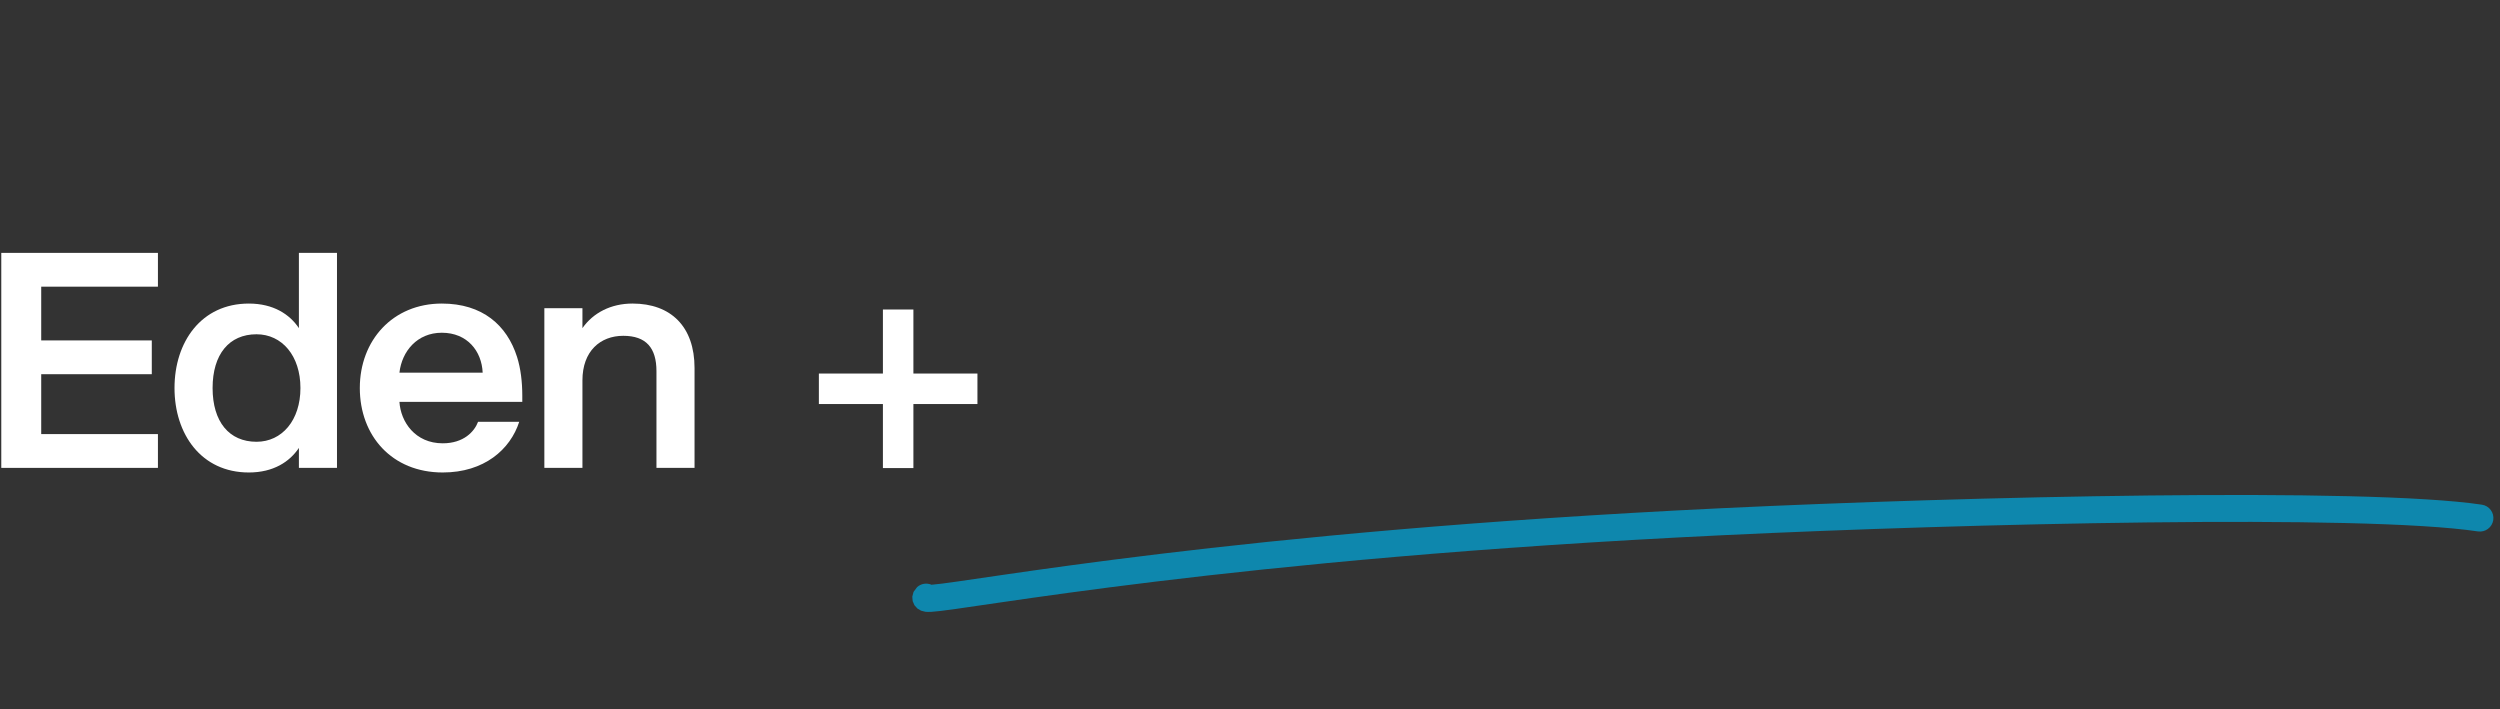<?xml version="1.0" encoding="UTF-8"?>
<svg xmlns="http://www.w3.org/2000/svg" xmlns:xlink="http://www.w3.org/1999/xlink" id="eIaDfMmWEex1" viewBox="0 0 1480 420" shape-rendering="geometricPrecision" text-rendering="geometricPrecision">
  <rect x="0" y="0" width="1480" height="420" fill="#333333" stroke="none"/>
  <style>
#eIaDfMmWEex17 {animation: eIaDfMmWEex17_c_o 17000ms linear infinite normal forwards}@keyframes eIaDfMmWEex17_c_o { 0% {opacity: 0} 70.588% {opacity: 0} 76.471% {opacity: 1} 94.118% {opacity: 1} 100% {opacity: 0}} #eIaDfMmWEex26 {animation: eIaDfMmWEex26_c_o 17000ms linear infinite normal forwards}@keyframes eIaDfMmWEex26_c_o { 0% {opacity: 0} 52.941% {opacity: 0} 58.824% {opacity: 1} 70.588% {opacity: 1} 76.471% {opacity: 0} 100% {opacity: 0}} #eIaDfMmWEex49 {animation: eIaDfMmWEex49_c_o 17000ms linear infinite normal forwards}@keyframes eIaDfMmWEex49_c_o { 0% {opacity: 0} 35.294% {opacity: 0} 41.176% {opacity: 1} 52.941% {opacity: 1} 58.824% {opacity: 0} 100% {opacity: 0}} #eIaDfMmWEex72 {animation: eIaDfMmWEex72_c_o 17000ms linear infinite normal forwards}@keyframes eIaDfMmWEex72_c_o { 0% {opacity: 0} 17.647% {opacity: 0} 23.529% {opacity: 1} 35.294% {opacity: 1} 41.176% {opacity: 0} 100% {opacity: 0}} #eIaDfMmWEex85 {animation: eIaDfMmWEex85_c_o 17000ms linear infinite normal forwards}@keyframes eIaDfMmWEex85_c_o { 0% {opacity: 0} 5.882% {opacity: 1} 17.647% {opacity: 1} 23.529% {opacity: 0} 100% {opacity: 0}}
</style>
  <g transform="translate(-61.989-45.737)">
    <g transform="matrix(15.152 0 0 15.152-23010.2-14181.5)" clip-rule="evenodd">
      <g transform="matrix(12 0 0 12 1521.77 957.248)" clip-rule="evenodd">
        <path d="M0.083,0h.51v-.11h-.38v-.195h.36v-.11h-.36v-.175h.38v-.11h-.51v.7Z" clip-rule="evenodd" fill="#fff" stroke-linejoin="round" stroke-miterlimit="2"></path>
      </g>
      <g transform="matrix(12 0 0 12 1529.09 957.248)" clip-rule="evenodd">
        <path d="M0.447,-0.26c0,.105-.06.175-.143.175-.089,0-.143-.065-.143-.175s.054-.175.143-.175c.083,0,.143.07.143.175ZM0.442,0h.124v-.7h-.124v.245c-.03-.045-.083-.08-.163-.08-.155,0-.242.125-.242.275s.087.275.242.275c.08,0,.133-.035.163-.08v.065Z" clip-rule="evenodd" fill="#fff" stroke-linejoin="round" stroke-miterlimit="2"></path>
      </g>
      <g transform="matrix(12 0 0 12 1536.33 957.248)" clip-rule="evenodd">
        <path d="M0.422,-0.15c-.012.032-.047.07-.115.07-.09,0-.137-.07-.141-.135h.4v-.02c0-.044-.005-.088-.017-.126-.033-.104-.113-.174-.245-.174-.16,0-.267.12-.267.275s.104.275.27.275c.135,0,.22-.075.249-.165h-.134Zm-.118-.29c.083,0,.13.06.133.13h-.271c.008-.07.058-.13.138-.13Z" clip-rule="evenodd" fill="#fff" stroke-linejoin="round" stroke-miterlimit="2"></path>
      </g>
      <g transform="matrix(12 0 0 12 1543.18 957.248)" clip-rule="evenodd">
        <path d="M0.191,-0.52h-.124v.52h.124v-.285c0-.095.058-.145.133-.145s.108.04.108.115v.315h.124v-.325c0-.135-.077-.21-.202-.21-.07,0-.128.03-.163.08v-.065Z" clip-rule="evenodd" fill="#fff" stroke-linejoin="round" stroke-miterlimit="2"></path>
      </g>
    </g>
    <g transform="matrix(15.043 0 0 15.043-22351-14060.8)" clip-rule="evenodd">
      <g transform="matrix(12 0 0 12 1521.77 957.248)" clip-rule="evenodd">
        <path d="M0.032,-0.3h.21v.21h.1v-.21h.21v-.1h-.21v-.21h-.1v.21h-.21v.1Z" clip-rule="evenodd" fill="#fff" stroke-linejoin="round" stroke-miterlimit="2"></path>
      </g>
    </g>
    <g transform="matrix(1.254 0 0 1-202.993 21.009)" clip-rule="evenodd">
      <path d="M651.079,370.899c20.358-1.977,141.863-31.449,373.221-45.328c114.96-6.897,303.33-12.454,358.68-2.076c3.49.652,5.89,4.728,5.37,9.094-.52,4.367-3.77,7.382-7.25,6.73-54.97-10.305-242.03-4.615-356.19,2.234-234.393,14.061-356.001,44.136-373.885,45.386-1.279.089-2.235.046-2.869-.051l-1.989-.621-1.739-1.268-1.414-1.964-.843-2.428-.18-2.64.587-2.823l1.69-2.85c1.914-2.162,4.59-2.601,6.811-1.395Zm2.437,12.344c-.212.331-.448.646-.708.939.274-.31.508-.624.708-.939Z" clip-rule="evenodd" fill="#0e87ad" fill-rule="evenodd" stroke-linejoin="round" stroke-miterlimit="2"></path>
    </g>
  </g>
  <g id="eIaDfMmWEex17" transform="matrix(40.821 0 0 40.821-61419.589-38736.937)" opacity="0" clip-rule="evenodd">
    <g transform="matrix(12 0 0 12 1521.77 957.248)" clip-rule="evenodd">
      <path d="M0.317,-0.335c0,.009-.002.016-.006.02-.005.004-.01.006-.015.006-.006,0-.012-.001-.017-.003-.006-.002-.013-.005-.022-.008l-.015-.006c-.001.003-.002.007-.002.012-.001.005-.001.01-.001.013c0,.023.001.049.003.076s.004.055.007.082.006.054.01.08c.003.026.006.049.009.071.003.02.005.038.007.053.002.014.003.023.003.027v.025c0,.007-.001.014-.002.02-.002.006-.006.009-.011.009-.01,0-.018-.008-.025-.024-.007-.017-.013-.035-.017-.056-.005-.021-.008-.042-.01-.061-.002-.02-.003-.033-.003-.04c0-.005-.001-.016-.002-.034-.002-.018-.004-.038-.006-.061-.002-.022-.004-.045-.005-.068-.002-.023-.003-.042-.003-.058c0-.007-.001-.039-.001-.046v-.031c0-.011-.007-.022-.022-.033s-.034-.024-.055-.038c-.021-.013-.043-.029-.066-.047-.023-.017-.041-.038-.056-.063-.002-.001-.003-.004-.003-.009c0-.009.002-.018.006-.025s.009-.011.016-.011c.002,0,.005.002.009.007s.009.012.015.019.013.015.021.024c.008.01.017.018.027.026.007.006.016.013.028.022s.024.018.036.027c.011.009.021.016.03.022.009.007.013.01.014.01.003,0,.004-.003.005-.008s.001-.009.001-.01l.005-.06c.003-.034.008-.065.013-.093.005-.027.007-.051.007-.072c0-.002-.001-.006-.002-.012s-.002-.01-.002-.012c0-.004.001-.007.004-.01.003-.002.006-.004.009-.005.004-.002.009-.003.014-.004.009,0,.016.003.02.01s.006.014.006.02c0,.024-.001.047-.004.07s-.007.045-.01.068c-.004.023-.007.046-.01.069-.004.024-.005.049-.005.075c0,.004.002.008.007.012.005.005.011.009.018.012.007.004.014.008.023.011.009.004.017.007.025.01Z" clip-rule="evenodd" fill="#fff" stroke-linejoin="round" stroke-miterlimit="2"></path>
    </g>
    <g transform="matrix(12 0 0 12 1525.18 957.248)" clip-rule="evenodd">
      <path d="M0.219,-0.216c0,.015-.002.029-.006.042s-.009.025-.016.035-.014.018-.023.023c-.009.006-.019.009-.03.009-.019,0-.033-.005-.044-.016s-.019-.023-.024-.037c-.006-.014-.01-.028-.011-.043-.002-.014-.003-.025-.003-.032c0-.012.002-.026.006-.041.003-.015.008-.028.015-.041.006-.013.013-.023.021-.032s.016-.013.025-.013c.002,0,.005.001.01.002.004.001.008.003.013.006s.009.006.013.01c.003.004.006.009.007.014.007.001.015.003.022.008s.011.008.012.011c.005.017.009.035.011.052.001.017.002.032.002.043Zm-.045-.018c0-.01-.001-.021-.003-.032s-.006-.022-.012-.033c-.001.001-.003.001-.005.001-.003,0-.005,0-.006-.001-.002-.001-.004-.001-.005-.001-.008,0-.014.002-.019.006-.005.005-.008.01-.01.017-.003.007-.004.015-.005.023s-.001.016-.001.023s0,.015.001.024.002.018.005.026c.002.008.005.015.009.02.004.006.009.009.016.009s.012-.004.017-.011.008-.015.011-.024.005-.019.006-.028.001-.015.001-.019Z" clip-rule="evenodd" fill="#fff" stroke-linejoin="round" stroke-miterlimit="2"></path>
    </g>
    <g transform="matrix(12 0 0 12 1528.18 957.248)" clip-rule="evenodd">
      <path d="M0.369,-0.166c0,.006-.004.012-.012.019s-.017.013-.028.018c-.011.006-.021.011-.032.015s-.02.006-.025.006c-.006,0-.012-.002-.019-.005-.008-.003-.014-.007-.02-.012-.007-.005-.012-.009-.017-.013s-.008-.007-.009-.008c-.002.002-.005.006-.009.012s-.009.012-.014.019c-.006.007-.012.014-.018.019-.007.005-.013.008-.02.008-.017,0-.032-.009-.045-.028s-.023-.04-.031-.064c-.009-.024-.015-.047-.019-.07-.005-.022-.007-.037-.007-.045c0-.005.003-.009.008-.012s.008-.004.011-.004c.009,0,.016.003.019.009.003.007.005.014.005.021c0,.006.002.017.006.032.003.015.008.031.013.047s.011.03.017.042c.006.013.011.019.016.019.009,0,.016-.006.023-.017.006-.011.011-.023.015-.038.004-.014.007-.028.009-.041s.003-.021.003-.025c0-.001,0-.003.001-.007c0-.003.002-.019.003-.022c0-.003,0-.006,0-.007c0-.005-.001-.008-.003-.01-.002-.001-.003-.005-.003-.01c0-.004.002-.008.006-.012.004-.003.013-.005.026-.005.005,0,.01.001.013.004s.005.007.006.011.002.008.003.011c0,.004,0,.007,0,.008s0,.005-.001.014-.001.018-.001.028c-.001.011-.001.021-.002.03s-.001.015-.001.017.001.006.003.012.004.012.008.018c.002.007.006.012.01.017s.008.008.013.008c.008,0,.016-.001.023-.004.007-.002.013-.005.02-.008.006-.003.012-.005.017-.008.005-.002.01-.003.015-.003.006,0,.012.001.017.004s.007.006.007.01Z" clip-rule="evenodd" fill="#fff" stroke-linejoin="round" stroke-miterlimit="2"></path>
    </g>
    <g transform="matrix(12 0 0 12 1532.25 957.248)" clip-rule="evenodd">
      <path d="M0.15,-0.483c0,.006-.003.019-.009.039s-.012.042-.019.066c-.007.025-.014.049-.019.072-.006.023-.009.042-.009.055c0,.014.001.025.002.034s.003.017.005.023c.001.006.003.011.004.015.001.005.002.01.002.016c0,.013-.006.02-.018.02-.002,0-.004-.001-.006-.004-.015-.021-.024-.042-.026-.063-.003-.021-.005-.037-.005-.048c0-.014.002-.032.006-.055.004-.022.009-.046.015-.071s.013-.05.021-.075c.007-.025.015-.046.022-.065.001-.001.003-.003.005-.004s.005-.002.008-.002c.005,0,.008.002.011.005.003.004.005.008.006.013s.002.011.003.016.001.01.001.013Zm.033.449c0,.007-.002.015-.006.022-.005.008-.01.012-.017.012-.009,0-.017-.004-.024-.013-.008-.009-.012-.019-.012-.03c0-.004.001-.009.003-.016.001-.006.005-.009.012-.009.003,0,.006,0,.011.001s.01.002.015.004c.005.003.009.006.013.011.003.005.005.011.005.018Z" clip-rule="evenodd" fill="#fff" stroke-linejoin="round" stroke-miterlimit="2"></path>
    </g>
  </g>
  <g id="eIaDfMmWEex26" transform="matrix(18.301 0 0 18.301-27187.427-17226.568)" opacity="0" clip-rule="evenodd">
    <g transform="matrix(12 0 0 12 1521.77 957.248)" clip-rule="evenodd">
      <path d="M0.367,-0.717c.001.001.001.004.001.007v.011c0,.005-.002.007-.005.007-.001,0-.003,0-.005-.001s-.004-.001-.005-.002c-.012-.005-.026-.012-.043-.021-.017-.008-.037-.012-.058-.012-.024,0-.043.009-.058.027s-.026.039-.033.062c-.008.024-.013.047-.015.07-.003.023-.004.039-.004.049c0,.007.001.019.004.034.002.016.005.032.009.049s.009.032.014.045c.005.014.011.023.016.026.004,0,.011,0,.022-.001.01-.001.018-.001.025-.001.011,0,.022.001.032.003s.02.003.031.003h.012c.005,0,.011,0,.017.001.005.001.01.002.014.003.004.002.006.004.006.007s-.002.006-.007.009-.01.005-.016.006c-.006.002-.012.003-.018.004s-.011.001-.014.001-.008,0-.013-.001c-.005,0-.03-.002-.035-.003-.006,0-.011,0-.015,0-.011,0-.017.001-.019.003-.003.003-.004.007-.004.014c0,.01.005.023.014.04s.018.036.029.055.021.039.03.06c.008.021.013.04.013.057c0,.003-.001.009-.002.018-.002.009-.004.019-.007.028s-.008.018-.013.025-.011.011-.018.011c-.005,0-.01-.001-.014-.005-.005-.003-.007-.008-.007-.015c0-.011.003-.021.009-.03.005-.009.008-.019.008-.03c0-.005-.002-.014-.007-.027s-.012-.027-.019-.043c-.007-.015-.015-.032-.024-.049s-.017-.033-.024-.048c-.008-.014-.015-.026-.02-.035s-.008-.014-.009-.015c-.013.005-.027.009-.041.014s-.027.012-.038.021c-.005.005-.009.007-.013.007-.007,0-.013-.003-.018-.008-.006-.005-.009-.011-.009-.018s.002-.013.007-.018c.004-.004.008-.007.012-.009.006-.003.015-.007.028-.011s.025-.007.038-.01c.005-.001.009-.003.013-.004s.006-.003.006-.006c-.002-.007-.005-.016-.008-.027-.004-.011-.008-.024-.011-.039-.004-.015-.007-.033-.01-.052s-.004-.039-.004-.061c0-.024.003-.049.009-.076.005-.027.014-.051.027-.074.012-.022.027-.04.046-.055.019-.014.041-.021.067-.021.012,0,.025.001.04.003.015.003.028.006.041.01.012.005.022.01.031.016.008.007.012.014.012.022Z" clip-rule="evenodd" fill="#fff" stroke-linejoin="round" stroke-miterlimit="2"></path>
    </g>
    <g transform="matrix(12 0 0 12 1526.1 957.248)" clip-rule="evenodd">
      <path d="M0.219,-0.216c0,.015-.002.029-.006.042s-.009.025-.016.035-.014.018-.023.023c-.009.006-.019.009-.03.009-.019,0-.033-.005-.044-.016s-.019-.023-.024-.037c-.006-.014-.01-.028-.011-.043-.002-.014-.003-.025-.003-.032c0-.012.002-.026.006-.041.003-.015.008-.028.015-.041.006-.013.013-.023.021-.032s.016-.013.025-.013c.002,0,.005.001.01.002.004.001.008.003.013.006s.009.006.013.01c.003.004.006.009.007.014.007.001.015.003.022.008s.011.008.012.011c.005.017.009.035.011.052.001.017.002.032.002.043Zm-.045-.018c0-.01-.001-.021-.003-.032s-.006-.022-.012-.033c-.001.001-.003.001-.005.001-.003,0-.005,0-.006-.001-.002-.001-.004-.001-.005-.001-.008,0-.014.002-.019.006-.005.005-.008.01-.01.017-.003.007-.004.015-.005.023s-.001.016-.001.023s0,.015.001.024.002.018.005.026c.002.008.005.015.009.02.004.006.009.009.016.009s.012-.004.017-.011.008-.015.011-.024.005-.019.006-.028.001-.015.001-.019Z" clip-rule="evenodd" fill="#fff" stroke-linejoin="round" stroke-miterlimit="2"></path>
    </g>
    <g transform="matrix(12 0 0 12 1529.1 957.248)" clip-rule="evenodd">
      <path d="M0.369,-0.166c0,.006-.004.012-.012.019s-.017.013-.028.018c-.011.006-.021.011-.032.015s-.02.006-.025.006c-.006,0-.012-.002-.019-.005-.008-.003-.014-.007-.02-.012-.007-.005-.012-.009-.017-.013s-.008-.007-.009-.008c-.002.002-.005.006-.009.012s-.009.012-.014.019c-.006.007-.012.014-.018.019-.007.005-.013.008-.02.008-.017,0-.032-.009-.045-.028s-.023-.04-.031-.064c-.009-.024-.015-.047-.019-.07-.005-.022-.007-.037-.007-.045c0-.005.003-.009.008-.012s.008-.004.011-.004c.009,0,.016.003.019.009.003.007.005.014.005.021c0,.006.002.017.006.032.003.015.008.031.013.047s.011.03.017.042c.006.013.011.019.016.019.009,0,.016-.006.023-.017.006-.011.011-.023.015-.038.004-.014.007-.028.009-.041s.003-.021.003-.025c0-.001,0-.003.001-.007c0-.003.002-.019.003-.022c0-.003,0-.006,0-.007c0-.005-.001-.008-.003-.01-.002-.001-.003-.005-.003-.01c0-.004.002-.008.006-.012.004-.003.013-.005.026-.005.005,0,.01.001.013.004s.005.007.006.011.002.008.003.011c0,.004,0,.007,0,.008s0,.005-.001.014-.001.018-.001.028c-.001.011-.001.021-.002.03s-.001.015-.001.017.001.006.003.012.004.012.008.018c.002.007.006.012.01.017s.008.008.013.008c.008,0,.016-.001.023-.004.007-.002.013-.005.02-.008.006-.003.012-.005.017-.008.005-.002.01-.003.015-.003.006,0,.012.001.017.004s.007.006.007.01Z" clip-rule="evenodd" fill="#fff" stroke-linejoin="round" stroke-miterlimit="2"></path>
    </g>
    <g transform="matrix(12 0 0 12 1533.17 957.248)" clip-rule="evenodd">
      <path d="M0.34,-0.123c0,.004-.001.008-.004.012s-.006.008-.009.011c-.004.003-.008.006-.012.008-.005.003-.009.004-.012.004-.011,0-.026-.002-.043-.008-.018-.004-.032-.012-.043-.023s-.021-.025-.03-.041c-.009-.015-.018-.038-.029-.069-.007.029-.016.058-.025.087-.01.029-.026.055-.047.079-.001.001-.003.002-.006.002-.005,0-.01-.002-.015-.007s-.008-.009-.008-.014s0-.015-.001-.033c-.001-.017-.003-.036-.004-.057s-.002-.042-.003-.064c-.001-.021-.002-.039-.002-.053c0-.007,0-.016.001-.027s.003-.02.006-.028c.001-.001.003-.004.008-.008.004-.004.009-.006.014-.006s.007.003.008.009.001.013.001.02v.158c0,.003.001.008.002.014s.002.01.004.013c.007-.016.014-.035.021-.057.006-.021.012-.042.018-.062.006-.019.012-.036.018-.05.006-.013.012-.02.018-.02.007,0,.012.001.016.004s.007.008.01.016c.003.019.006.036.008.051s.005.029.008.041.007.023.013.033c.005.011.013.02.023.029.009.009.02.015.032.019.011.004.021.006.03.006.004,0,.008-.001.013-.003.005-.001.008-.002.01-.002.003,0,.005.002.008.007.002.005.003.008.003.009Z" clip-rule="evenodd" fill="#fff" stroke-linejoin="round" stroke-miterlimit="2"></path>
    </g>
    <g transform="matrix(12 0 0 12 1537.03 957.248)" clip-rule="evenodd">
      <path d="M0.323,-0.161c0,.003-.001.006-.004.009s-.005.007-.006.01c0,.007.002.014.005.021s.004.015.004.024-.003.013-.008.013c-.007,0-.011.001-.014.002-.003.002-.009.004-.016.005-.004,0-.008-.004-.013-.011-.003-.003-.005-.007-.007-.012c0-.001-.002.001-.005.004-.004.003-.01.007-.018.011-.009.005-.02.009-.034.012-.015.004-.033.006-.055.006-.019,0-.035-.004-.049-.013-.014-.008-.025-.019-.034-.032-.01-.013-.016-.028-.02-.046-.005-.016-.007-.034-.007-.051c0-.016.002-.031.006-.046.003-.014.008-.027.015-.038s.015-.019.025-.026.022-.01.035-.01.025.004.038.012.024.017.034.026.018.018.025.025c.006.008.009.012.009.012-.009-.052-.018-.099-.025-.141-.003-.018-.006-.036-.009-.054-.003-.017-.006-.033-.009-.047s-.005-.026-.006-.036c-.002-.009-.003-.015-.003-.017-.001-.004-.001-.011-.002-.022-.001-.01-.001-.021-.002-.032s-.001-.022-.002-.031-.001-.015-.002-.018c-.002-.007-.004-.015-.007-.025s-.005-.016-.005-.017c0-.003.002-.008.005-.013s.008-.007.013-.007c.004,0,.008,0,.011.001s.006.003.009.006.005.008.008.015c.002.007.004.017.006.03.001.007.003.019.006.038s.007.039.01.061.007.043.01.063.006.035.007.044c.003.025.008.053.014.082.005.03.011.059.017.086s.012.051.018.072.011.036.016.043c.001.003.004.004.008.005s.007.004.008.007Zm-.074.02c-.001-.002-.005-.011-.012-.026-.008-.015-.018-.031-.029-.049-.012-.017-.025-.033-.039-.047-.015-.014-.029-.021-.042-.021-.011,0-.02.009-.027.026-.008.017-.011.037-.011.06c0,.025.007.046.023.061.015.015.031.023.05.023.016,0,.033-.003.05-.008s.03-.012.037-.019Z" clip-rule="evenodd" fill="#fff" stroke-linejoin="round" stroke-miterlimit="2"></path>
    </g>
    <g transform="matrix(12 0 0 12 1540.99 957.248)" clip-rule="evenodd">
      <path d="M0.515,-0.208c0,.012-.006.027-.016.044-.011.018-.026.035-.045.052s-.04.031-.065.042c-.025.012-.05.018-.077.018-.012,0-.025-.002-.038-.006s-.026-.01-.039-.018c-.013-.007-.024-.017-.034-.028s-.017-.023-.022-.037c-.004.004-.009.011-.014.02-.006.009-.012.019-.019.028-.007.01-.014.018-.022.025s-.016.011-.025.011-.016-.005-.021-.014c-.006-.009-.011-.019-.014-.03s-.006-.021-.007-.031-.002-.016-.002-.017c0-.008.002-.023.007-.046.005-.022.012-.045.021-.069s.021-.045.036-.064c.014-.019.031-.028.05-.028.007,0,.012.003.015.009.002.007.003.013.003.019v.03c.003.003.007.004.011.005.003.001.007.003.01.004.003.002.005.005.007.008.001.003.002.009.002.016c0,.005,0,.009-.001.012-.001.004-.001.008-.001.011c0,.017.001.034.004.051s.008.031.016.044c.008.014.019.024.033.032.014.009.033.013.056.013.029,0,.054-.006.075-.019.02-.012.037-.026.051-.041.013-.015.024-.028.032-.041.008-.012.015-.018.02-.018.009,0,.013.004.013.013Zm-.351-.044c0-.003-.001-.005-.002-.008-.001-.002-.002-.004-.002-.006c0-.003.001-.005.002-.007s.002-.005.002-.008c0-.002-.001-.004-.002-.005s-.002-.002-.002-.003c-.006.001-.012.007-.018.017-.007.01-.013.022-.018.035-.006.013-.011.027-.014.04-.003.014-.005.025-.005.034c0,.005.001.012.004.023s.006.018.009.021c.011-.023.022-.046.032-.068.009-.022.014-.044.014-.065Z" clip-rule="evenodd" fill="#fff" stroke-linejoin="round" stroke-miterlimit="2"></path>
    </g>
    <g transform="matrix(12 0 0 12 1546.48 957.248)" clip-rule="evenodd">
      <path d="M0.305,-0.452c-.009.01-.021.02-.037.029-.016.01-.032.019-.048.027s-.03.015-.042.02c-.012.006-.018.01-.018.012s.001.008.004.018.006.022.01.035c.003.014.007.028.011.043s.007.028.01.039c.001.007.003.015.005.026s.004.021.006.032c.001.011.003.02.004.028.001.009.002.013.002.014c0,.01-.002.02-.005.031s-.009.016-.016.016c-.004,0-.008-.002-.011-.005s-.006-.007-.009-.012c-.003-.004-.005-.008-.006-.012s-.002-.007-.002-.009c0-.001.001-.012.001-.015c0-.013-.002-.031-.006-.055-.001-.007-.004-.019-.008-.034s-.008-.031-.012-.047c-.005-.019-.01-.039-.016-.061-.003-.009-.004-.014-.005-.014-.005,0-.012.003-.023.008-.011.006-.024.013-.038.021-.014.009-.029.018-.044.027-.015.01-.03.019-.043.027-.013.009-.025.016-.035.021-.009.006-.015.009-.017.009-.009,0-.016-.003-.021-.009s-.008-.013-.008-.02c0-.004.005-.01.016-.018.011-.007.025-.016.041-.025.017-.009.034-.019.053-.029s.037-.019.054-.027c.016-.008.03-.015.041-.02.01-.005.016-.008.016-.008-.006-.031-.011-.058-.015-.082-.003-.021-.006-.04-.009-.057s-.005-.027-.005-.028c0-.009.002-.015.006-.02.003-.004.007-.006.012-.006.007,0,.012.005.014.015.007.036.014.068.021.096.006.028.012.051.018.068.006-.001.016-.005.031-.012.015-.006.03-.013.046-.02s.031-.014.044-.02c.012-.005.02-.008.022-.008.004,0,.007.001.008.004s.002.005.003.007Z" clip-rule="evenodd" fill="#fff" stroke-linejoin="round" stroke-miterlimit="2"></path>
    </g>
    <g transform="matrix(12 0 0 12 1549.95 957.248)" clip-rule="evenodd">
      <path d="M0.099,-0.46c0,.001-.002.004-.007.008s-.01.008-.016.012c-.007.005-.013.009-.02.012s-.012.005-.016.005c-.003,0-.006,0-.01-.001-.005,0-.009-.001-.013-.003-.005-.002-.009-.005-.012-.009C0.002,-0.439,0,-0.444,0,-0.45c0-.009.003-.018.01-.027.007-.008.015-.012.026-.012.002,0,.007.001.014.002.006.002.014.004.021.007s.014.006.02.009c.005.003.008.007.008.011Zm.033.374c0,.005-.003.009-.01.012s-.013.005-.016.005c-.007,0-.013-.004-.018-.013s-.01-.019-.014-.03-.007-.022-.01-.033c-.003-.01-.005-.017-.006-.021-.002-.007-.005-.015-.008-.024s-.006-.018-.009-.027-.006-.016-.008-.023-.003-.01-.003-.011c0-.009.002-.018.006-.026.003-.008.008-.012.013-.012.006,0,.012.005.019.014s.013.021.02.035c.006.015.012.03.017.047.005.018.01.033.014.048.004.016.007.029.01.039.002.012.003.018.003.02Z" clip-rule="evenodd" fill="#fff" stroke-linejoin="round" stroke-miterlimit="2"></path>
    </g>
    <g transform="matrix(12 0 0 12 1551.45 957.248)" clip-rule="evenodd">
      <path d="M0.219,-0.216c0,.015-.002.029-.006.042s-.009.025-.016.035-.014.018-.023.023c-.009.006-.019.009-.03.009-.019,0-.033-.005-.044-.016s-.019-.023-.024-.037c-.006-.014-.01-.028-.011-.043-.002-.014-.003-.025-.003-.032c0-.012.002-.026.006-.041.003-.015.008-.028.015-.041.006-.013.013-.023.021-.032s.016-.013.025-.013c.002,0,.005.001.01.002.004.001.008.003.013.006s.009.006.013.01c.003.004.006.009.007.014.007.001.015.003.022.008s.011.008.012.011c.005.017.009.035.011.052.001.017.002.032.002.043Zm-.045-.018c0-.01-.001-.021-.003-.032s-.006-.022-.012-.033c-.001.001-.003.001-.005.001-.003,0-.005,0-.006-.001-.002-.001-.004-.001-.005-.001-.008,0-.014.002-.019.006-.005.005-.008.01-.01.017-.003.007-.004.015-.005.023s-.001.016-.001.023s0,.015.001.024.002.018.005.026c.002.008.005.015.009.02.004.006.009.009.016.009s.012-.004.017-.011.008-.015.011-.024.005-.019.006-.028.001-.015.001-.019Z" clip-rule="evenodd" fill="#fff" stroke-linejoin="round" stroke-miterlimit="2"></path>
    </g>
    <g transform="matrix(12 0 0 12 1554.45 957.248)" clip-rule="evenodd">
      <path d="M0.34,-0.123c0,.004-.001.008-.004.012s-.006.008-.009.011c-.004.003-.008.006-.012.008-.005.003-.009.004-.012.004-.011,0-.026-.002-.043-.008-.018-.004-.032-.012-.043-.023s-.021-.025-.03-.041c-.009-.015-.018-.038-.029-.069-.007.029-.016.058-.025.087-.01.029-.026.055-.047.079-.001.001-.003.002-.006.002-.005,0-.01-.002-.015-.007s-.008-.009-.008-.014s0-.015-.001-.033c-.001-.017-.003-.036-.004-.057s-.002-.042-.003-.064c-.001-.021-.002-.039-.002-.053c0-.007,0-.016.001-.027s.003-.02.006-.028c.001-.001.003-.004.008-.008.004-.004.009-.006.014-.006s.007.003.008.009.001.013.001.02v.158c0,.003.001.008.002.014s.002.01.004.013c.007-.016.014-.035.021-.057.006-.021.012-.042.018-.062.006-.019.012-.036.018-.05.006-.013.012-.02.018-.02.007,0,.012.001.016.004s.007.008.01.016c.003.019.006.036.008.051s.005.029.008.041.007.023.013.033c.005.011.013.02.023.029.009.009.02.015.032.019.011.004.021.006.03.006.004,0,.008-.001.013-.003.005-.001.008-.002.01-.002.003,0,.005.002.008.007.002.005.003.008.003.009Z" clip-rule="evenodd" fill="#fff" stroke-linejoin="round" stroke-miterlimit="2"></path>
    </g>
    <g transform="matrix(12 0 0 12 1558.31 957.248)" clip-rule="evenodd">
      <path d="M0.265,-0.132c0,.011-.004.021-.011.029-.008.009-.018.016-.029.021-.012.006-.025.011-.039.014s-.027.006-.04.007c-.013.002-.024.003-.033.003-.01.001-.016.001-.019.001-.015,0-.026-.002-.034-.007s-.012-.013-.012-.025c0-.004,0-.007.001-.011.001-.002.003-.004.008-.004.002,0,.005.001.01.001.005.002.008.002.011.002s.011,0,.026-.002c.014,0,.029-.002.046-.005.016-.003.031-.007.044-.012.012-.005.019-.011.019-.019c0-.001-.007-.006-.02-.013-.014-.007-.035-.018-.062-.035-.021-.013-.036-.027-.045-.041-.009-.013-.013-.032-.013-.055c0-.015.003-.027.01-.036.006-.009.014-.017.026-.022.01-.005.023-.009.038-.012.014-.002.029-.003.045-.003.001,0,.006.001.013.002s.014.004.022.006c.008.003.015.007.022.011.006.005.009.01.009.015c0,.001-.001.003-.003.006-.003.003-.007.008-.012.015-.002-.001-.005-.002-.01-.003s-.011-.003-.017-.005c-.007-.001-.013-.003-.02-.004s-.012-.001-.016-.001c-.017,0-.031.003-.042.009-.011.007-.016.019-.016.037c0,.009.004.017.011.024s.015.014.026.02c.011.007.022.013.035.019.012.007.023.014.034.021s.019.015.027.023c.007.009.01.018.01.029Z" clip-rule="evenodd" fill="#fff" stroke-linejoin="round" stroke-miterlimit="2"></path>
    </g>
  </g>
  <g id="eIaDfMmWEex49" transform="matrix(18.301 0 0 18.301-27192.259-17225.91)" opacity="0" clip-rule="evenodd">
    <g transform="matrix(12 0 0 12 1521.77 957.248)" clip-rule="evenodd">
      <path d="M0.328,-0.182c0,.007-.001.013-.003.02s-.004.013-.006.018c-.001.002-.007.009-.018.02-.011.012-.025.024-.041.037-.017.013-.035.024-.055.034-.021.011-.04.016-.059.016-.011,0-.023-.002-.034-.006-.012-.004-.023-.011-.033-.02-.01-.008-.018-.02-.024-.033-.007-.013-.01-.03-.01-.049c0-.032.005-.061.016-.087s.021-.047.032-.062c.005-.007.011-.015.019-.023.007-.007.015-.014.022-.021.007-.006.014-.011.021-.015.006-.004.01-.006.013-.006.006,0,.012.002.017.005s.007.007.007.01c0,.005-.001.01-.004.013-.003.004-.008.008-.013.012-.005.005-.012.01-.019.017s-.015.017-.023.028c-.016.022-.028.044-.035.067-.008.023-.012.044-.012.061s.007.031.02.041c.012.011.026.016.04.016.025,0,.048-.006.068-.017.019-.011.036-.024.05-.038s.025-.027.034-.038.015-.017.019-.017c.007,0,.011.006.011.017Z" clip-rule="evenodd" fill="#fff" stroke-linejoin="round" stroke-miterlimit="2"></path>
    </g>
    <g transform="matrix(12 0 0 12 1525.83 957.248)" clip-rule="evenodd">
      <path d="M0.219,-0.216c0,.015-.002.029-.006.042s-.009.025-.016.035-.014.018-.023.023c-.009.006-.019.009-.03.009-.019,0-.033-.005-.044-.016s-.019-.023-.024-.037c-.006-.014-.01-.028-.011-.043-.002-.014-.003-.025-.003-.032c0-.012.002-.026.006-.041.003-.015.008-.028.015-.041.006-.013.013-.023.021-.032s.016-.013.025-.013c.002,0,.005.001.01.002.004.001.008.003.013.006s.009.006.013.01c.003.004.006.009.007.014.007.001.015.003.022.008s.011.008.012.011c.005.017.009.035.011.052.001.017.002.032.002.043Zm-.045-.018c0-.01-.001-.021-.003-.032s-.006-.022-.012-.033c-.001.001-.003.001-.005.001-.003,0-.005,0-.006-.001-.002-.001-.004-.001-.005-.001-.008,0-.014.002-.019.006-.005.005-.008.01-.01.017-.003.007-.004.015-.005.023s-.001.016-.001.023s0,.015.001.024.002.018.005.026c.002.008.005.015.009.02.004.006.009.009.016.009s.012-.004.017-.011.008-.015.011-.024.005-.019.006-.028.001-.015.001-.019Z" clip-rule="evenodd" fill="#fff" stroke-linejoin="round" stroke-miterlimit="2"></path>
    </g>
    <g transform="matrix(12 0 0 12 1528.83 957.248)" clip-rule="evenodd">
      <path d="M0.484,-0.094c0,.005-.002.01-.005.014s-.007.007-.012.009c-.005.003-.009.005-.014.006s-.01.002-.013.002c-.014,0-.026-.008-.036-.023-.01-.014-.018-.031-.025-.05-.007-.018-.011-.035-.014-.051s-.005-.025-.005-.026c-.004.007-.008.02-.012.037-.005.017-.01.035-.016.052-.006.018-.013.034-.022.047-.009.014-.021.021-.035.021-.007,0-.013-.004-.019-.012s-.012-.018-.017-.031-.01-.027-.015-.043-.01-.032-.015-.047-.01-.03-.015-.044c-.005-.013-.009-.024-.014-.032-.004.01-.007.024-.01.041s-.006.035-.008.054-.004.038-.005.057-.002.035-.002.049c0,.009-.002.016-.007.02-.006.004-.011.006-.016.006-.007,0-.015-.005-.022-.015-.007-.009-.015-.022-.022-.037s-.014-.033-.02-.052c-.007-.019-.012-.039-.017-.058s-.009-.038-.012-.056c-.003-.017-.004-.032-.004-.044c0-.009,0-.017.001-.024.001-.006.001-.012.002-.017c0-.005,0-.008,0-.009c0-.002,0-.003-.001-.004s-.002-.002-.002-.005c0-.002.003-.005.008-.01.005-.004.01-.006.015-.006.009,0,.016.002.019.006s.004.009.004.014c0,.002,0,.005,0,.009-.001.004-.001.013-.001.027c0,.009.002.023.005.042s.007.038.012.057.01.037.015.053c.005.017.009.027.012.031.001-.003.002-.006.003-.01c0-.003,0-.006.001-.008l.011-.082c.003-.021.008-.043.017-.066.008-.023.017-.04.026-.053.003-.005.007-.008.011-.008s.008.003.011.009c.011.019.02.037.026.055.005.019.01.037.015.054.004.018.009.036.015.053.005.018.014.036.026.054.005-.009.012-.023.02-.043.008-.019.016-.039.025-.059.008-.02.016-.038.023-.053s.013-.022.017-.022c.002,0,.018.002.02.002.006,0,.011.007.015.02.004.014.007.03.011.048.003.019.006.037.009.055.002.019.006.033.01.042.003.007.007.013.012.019s.011.012.016.017c.007.006.013.012.02.018Z" clip-rule="evenodd" fill="#fff" stroke-linejoin="round" stroke-miterlimit="2"></path>
    </g>
    <g transform="matrix(12 0 0 12 1534.75 957.248)" clip-rule="evenodd">
      <path d="M0.484,-0.094c0,.005-.002.01-.005.014s-.007.007-.012.009c-.005.003-.009.005-.014.006s-.01.002-.013.002c-.014,0-.026-.008-.036-.023-.01-.014-.018-.031-.025-.05-.007-.018-.011-.035-.014-.051s-.005-.025-.005-.026c-.004.007-.008.02-.012.037-.005.017-.01.035-.016.052-.006.018-.013.034-.022.047-.009.014-.021.021-.035.021-.007,0-.013-.004-.019-.012s-.012-.018-.017-.031-.01-.027-.015-.043-.01-.032-.015-.047-.01-.03-.015-.044c-.005-.013-.009-.024-.014-.032-.004.01-.007.024-.01.041s-.006.035-.008.054-.004.038-.005.057-.002.035-.002.049c0,.009-.002.016-.007.02-.006.004-.011.006-.016.006-.007,0-.015-.005-.022-.015-.007-.009-.015-.022-.022-.037s-.014-.033-.02-.052c-.007-.019-.012-.039-.017-.058s-.009-.038-.012-.056c-.003-.017-.004-.032-.004-.044c0-.009,0-.017.001-.024.001-.006.001-.012.002-.017c0-.005,0-.008,0-.009c0-.002,0-.003-.001-.004s-.002-.002-.002-.005c0-.002.003-.005.008-.01.005-.004.01-.006.015-.006.009,0,.016.002.019.006s.004.009.004.014c0,.002,0,.005,0,.009-.001.004-.001.013-.001.027c0,.009.002.023.005.042s.007.038.012.057.01.037.015.053c.005.017.009.027.012.031.001-.003.002-.006.003-.01c0-.003,0-.006.001-.008l.011-.082c.003-.021.008-.043.017-.066.008-.023.017-.04.026-.053.003-.005.007-.008.011-.008s.008.003.011.009c.011.019.02.037.026.055.005.019.01.037.015.054.004.018.009.036.015.053.005.018.014.036.026.054.005-.009.012-.023.02-.043.008-.019.016-.039.025-.059.008-.02.016-.038.023-.053s.013-.022.017-.022c.002,0,.018.002.02.002.006,0,.011.007.015.02.004.014.007.03.011.048.003.019.006.037.009.055.002.019.006.033.01.042.003.007.007.013.012.019s.011.012.016.017c.007.006.013.012.02.018Z" clip-rule="evenodd" fill="#fff" stroke-linejoin="round" stroke-miterlimit="2"></path>
    </g>
    <g transform="matrix(12 0 0 12 1540.68 957.248)" clip-rule="evenodd">
      <path d="M0.369,-0.166c0,.006-.004.012-.012.019s-.017.013-.028.018c-.011.006-.021.011-.032.015s-.02.006-.025.006c-.006,0-.012-.002-.019-.005-.008-.003-.014-.007-.02-.012-.007-.005-.012-.009-.017-.013s-.008-.007-.009-.008c-.002.002-.005.006-.009.012s-.009.012-.014.019c-.006.007-.012.014-.018.019-.007.005-.013.008-.02.008-.017,0-.032-.009-.045-.028s-.023-.04-.031-.064c-.009-.024-.015-.047-.019-.07-.005-.022-.007-.037-.007-.045c0-.005.003-.009.008-.012s.008-.004.011-.004c.009,0,.016.003.019.009.003.007.005.014.005.021c0,.006.002.017.006.032.003.015.008.031.013.047s.011.03.017.042c.006.013.011.019.016.019.009,0,.016-.006.023-.017.006-.011.011-.023.015-.038.004-.014.007-.028.009-.041s.003-.021.003-.025c0-.001,0-.003.001-.007c0-.003.002-.019.003-.022c0-.003,0-.006,0-.007c0-.005-.001-.008-.003-.01-.002-.001-.003-.005-.003-.01c0-.004.002-.008.006-.012.004-.003.013-.005.026-.005.005,0,.01.001.013.004s.005.007.006.011.002.008.003.011c0,.004,0,.007,0,.008s0,.005-.001.014-.001.018-.001.028c-.001.011-.001.021-.002.03s-.001.015-.001.017.001.006.003.012.004.012.008.018c.002.007.006.012.01.017s.008.008.013.008c.008,0,.016-.001.023-.004.007-.002.013-.005.02-.008.006-.003.012-.005.017-.008.005-.002.01-.003.015-.003.006,0,.012.001.017.004s.007.006.007.01Z" clip-rule="evenodd" fill="#fff" stroke-linejoin="round" stroke-miterlimit="2"></path>
    </g>
    <g transform="matrix(12 0 0 12 1544.75 957.248)" clip-rule="evenodd">
      <path d="M0.34,-0.123c0,.004-.001.008-.004.012s-.006.008-.009.011c-.004.003-.008.006-.012.008-.005.003-.009.004-.012.004-.011,0-.026-.002-.043-.008-.018-.004-.032-.012-.043-.023s-.021-.025-.03-.041c-.009-.015-.018-.038-.029-.069-.007.029-.016.058-.025.087-.01.029-.026.055-.047.079-.001.001-.003.002-.006.002-.005,0-.01-.002-.015-.007s-.008-.009-.008-.014s0-.015-.001-.033c-.001-.017-.003-.036-.004-.057s-.002-.042-.003-.064c-.001-.021-.002-.039-.002-.053c0-.007,0-.016.001-.027s.003-.02.006-.028c.001-.001.003-.004.008-.008.004-.004.009-.006.014-.006s.007.003.008.009.001.013.001.02v.158c0,.003.001.008.002.014s.002.01.004.013c.007-.016.014-.035.021-.057.006-.021.012-.042.018-.062.006-.019.012-.036.018-.05.006-.013.012-.02.018-.02.007,0,.012.001.016.004s.007.008.01.016c.003.019.006.036.008.051s.005.029.008.041.007.023.013.033c.005.011.013.02.023.029.009.009.02.015.032.019.011.004.021.006.03.006.004,0,.008-.001.013-.003.005-.001.008-.002.01-.002.003,0,.005.002.008.007.002.005.003.008.003.009Z" clip-rule="evenodd" fill="#fff" stroke-linejoin="round" stroke-miterlimit="2"></path>
    </g>
    <g transform="matrix(12 0 0 12 1548.61 957.248)" clip-rule="evenodd">
      <path d="M0.099,-0.46c0,.001-.002.004-.007.008s-.01.008-.016.012c-.007.005-.013.009-.02.012s-.012.005-.016.005c-.003,0-.006,0-.01-.001-.005,0-.009-.001-.013-.003-.005-.002-.009-.005-.012-.009C0.002,-0.439,0,-0.444,0,-0.45c0-.009.003-.018.01-.027.007-.008.015-.012.026-.012.002,0,.007.001.014.002.006.002.014.004.021.007s.014.006.02.009c.005.003.008.007.008.011Zm.033.374c0,.005-.003.009-.01.012s-.013.005-.016.005c-.007,0-.013-.004-.018-.013s-.01-.019-.014-.03-.007-.022-.01-.033c-.003-.01-.005-.017-.006-.021-.002-.007-.005-.015-.008-.024s-.006-.018-.009-.027-.006-.016-.008-.023-.003-.01-.003-.011c0-.009.002-.018.006-.026.003-.008.008-.012.013-.012.006,0,.012.005.019.014s.013.021.02.035c.006.015.012.03.017.047.005.018.01.033.014.048.004.016.007.029.01.039.002.012.003.018.003.02Z" clip-rule="evenodd" fill="#fff" stroke-linejoin="round" stroke-miterlimit="2"></path>
    </g>
    <g transform="matrix(12 0 0 12 1550.11 957.248)" clip-rule="evenodd">
      <path d="M0.305,-0.452c-.009.01-.021.02-.037.029-.016.01-.032.019-.048.027s-.03.015-.042.02c-.012.006-.018.01-.018.012s.001.008.004.018.006.022.01.035c.003.014.007.028.011.043s.007.028.01.039c.001.007.003.015.005.026s.004.021.006.032c.001.011.003.02.004.028.001.009.002.013.002.014c0,.01-.002.02-.005.031s-.009.016-.016.016c-.004,0-.008-.002-.011-.005s-.006-.007-.009-.012c-.003-.004-.005-.008-.006-.012s-.002-.007-.002-.009c0-.001.001-.012.001-.015c0-.013-.002-.031-.006-.055-.001-.007-.004-.019-.008-.034s-.008-.031-.012-.047c-.005-.019-.01-.039-.016-.061-.003-.009-.004-.014-.005-.014-.005,0-.012.003-.023.008-.011.006-.024.013-.038.021-.014.009-.029.018-.044.027-.015.01-.03.019-.043.027-.013.009-.025.016-.035.021-.009.006-.015.009-.017.009-.009,0-.016-.003-.021-.009s-.008-.013-.008-.02c0-.004.005-.01.016-.018.011-.007.025-.016.041-.025.017-.009.034-.019.053-.029s.037-.019.054-.027c.016-.008.03-.015.041-.02.01-.005.016-.008.016-.008-.006-.031-.011-.058-.015-.082-.003-.021-.006-.04-.009-.057s-.005-.027-.005-.028c0-.009.002-.015.006-.02.003-.004.007-.006.012-.006.007,0,.012.005.014.015.007.036.014.068.021.096.006.028.012.051.018.068.006-.001.016-.005.031-.012.015-.006.03-.013.046-.02s.031-.014.044-.02c.012-.005.02-.008.022-.008.004,0,.007.001.008.004s.002.005.003.007Z" clip-rule="evenodd" fill="#fff" stroke-linejoin="round" stroke-miterlimit="2"></path>
    </g>
    <g transform="matrix(12 0 0 12 1553.58 957.248)" clip-rule="evenodd">
      <path d="M0.099,-0.46c0,.001-.002.004-.007.008s-.01.008-.016.012c-.007.005-.013.009-.02.012s-.012.005-.016.005c-.003,0-.006,0-.01-.001-.005,0-.009-.001-.013-.003-.005-.002-.009-.005-.012-.009C0.002,-0.439,0,-0.444,0,-0.45c0-.009.003-.018.01-.027.007-.008.015-.012.026-.012.002,0,.007.001.014.002.006.002.014.004.021.007s.014.006.02.009c.005.003.008.007.008.011Zm.033.374c0,.005-.003.009-.01.012s-.013.005-.016.005c-.007,0-.013-.004-.018-.013s-.01-.019-.014-.03-.007-.022-.01-.033c-.003-.01-.005-.017-.006-.021-.002-.007-.005-.015-.008-.024s-.006-.018-.009-.027-.006-.016-.008-.023-.003-.01-.003-.011c0-.009.002-.018.006-.026.003-.008.008-.012.013-.012.006,0,.012.005.019.014s.013.021.02.035c.006.015.012.03.017.047.005.018.01.033.014.048.004.016.007.029.01.039.002.012.003.018.003.02Z" clip-rule="evenodd" fill="#fff" stroke-linejoin="round" stroke-miterlimit="2"></path>
    </g>
    <g transform="matrix(12 0 0 12 1555.08 957.248)" clip-rule="evenodd">
      <path d="M0.318,-0.105c.001.001.001.003.001.006c0,.004-.003.01-.009.018-.002.003-.006.007-.013.013s-.016.012-.027.018-.025.011-.041.016c-.017.005-.036.007-.058.007-.015,0-.03-.004-.045-.011s-.028-.017-.039-.031c-.011-.013-.021-.03-.028-.051-.007-.02-.011-.044-.011-.071c0-.026.003-.05.01-.073s.015-.043.026-.06c.01-.017.021-.031.034-.041s.025-.015.037-.015c.011,0,.022.002.033.006.011.005.021.01.03.017s.016.014.021.022c.005.009.008.017.008.026c0,.01-.004.02-.013.031s-.02.02-.033.029-.025.017-.038.022c-.013.006-.023.009-.03.009-.004,0-.007-.002-.01-.006-.003-.003-.005-.008-.005-.013c0-.009.004-.017.013-.022.008-.005.017-.01.027-.015.01-.004.019-.009.028-.015.008-.006.012-.014.012-.025c0-.001-.002-.005-.005-.01s-.012-.008-.027-.008c-.007,0-.014.004-.023.011-.009.008-.017.018-.025.031s-.015.029-.02.046c-.005.018-.008.037-.008.058c0,.017.003.033.01.047.006.014.014.026.024.035.01.01.022.018.035.023s.027.008.041.008c.01,0,.021-.002.033-.007.011-.004.022-.009.033-.014.01-.004.019-.009.027-.014.007-.004.012-.006.014-.006s.004.001.007.003c.002.002.003.004.004.006Z" clip-rule="evenodd" fill="#fff" stroke-linejoin="round" stroke-miterlimit="2"></path>
    </g>
    <g transform="matrix(12 0 0 12 1558.91 957.248)" clip-rule="evenodd">
      <path d="M0.265,-0.132c0,.011-.004.021-.011.029-.008.009-.018.016-.029.021-.012.006-.025.011-.039.014s-.027.006-.04.007c-.013.002-.024.003-.033.003-.01.001-.016.001-.019.001-.015,0-.026-.002-.034-.007s-.012-.013-.012-.025c0-.004,0-.007.001-.011.001-.002.003-.004.008-.004.002,0,.005.001.01.001.005.002.008.002.011.002s.011,0,.026-.002c.014,0,.029-.002.046-.005.016-.003.031-.007.044-.012.012-.005.019-.011.019-.019c0-.001-.007-.006-.02-.013-.014-.007-.035-.018-.062-.035-.021-.013-.036-.027-.045-.041-.009-.013-.013-.032-.013-.055c0-.015.003-.027.01-.036.006-.009.014-.017.026-.022.01-.005.023-.009.038-.012.014-.002.029-.003.045-.003.001,0,.006.001.013.002s.014.004.022.006c.008.003.015.007.022.011.006.005.009.01.009.015c0,.001-.001.003-.003.006-.003.003-.007.008-.012.015-.002-.001-.005-.002-.01-.003s-.011-.003-.017-.005c-.007-.001-.013-.003-.02-.004s-.012-.001-.016-.001c-.017,0-.031.003-.042.009-.011.007-.016.019-.016.037c0,.009.004.017.011.024s.015.014.026.02c.011.007.022.013.035.019.012.007.023.014.034.021s.019.015.027.023c.007.009.01.018.01.029Z" clip-rule="evenodd" fill="#fff" stroke-linejoin="round" stroke-miterlimit="2"></path>
    </g>
  </g>
  <g id="eIaDfMmWEex72" transform="matrix(27.492 0 0 27.492-41129.464-26017.684)" opacity="0" clip-rule="evenodd">
    <g transform="matrix(12 0 0 12 1521.77 957.248)" clip-rule="evenodd">
      <path d="M0.361,-0.289c0,.017-.005.034-.014.05-.01.016-.022.031-.036.044-.014.014-.029.027-.046.038-.017.012-.032.022-.046.031-.013.009-.024.017-.033.023s-.013.011-.013.014c0,.009.001.021.003.036.002.016.005.033.008.051.003.019.006.038.009.057s.005.037.006.053c0,.001.001.004.002.009s.002.011.004.018c.001.007.003.013.004.019.001.005.001.009.001.01c0,.005,0,.01,0,.016-.001.005-.002.011-.003.016-.002.005-.005.009-.008.012s-.008.005-.013.005c-.007,0-.013-.003-.016-.009-.003-.007-.005-.013-.005-.019c0-.001,0-.003.001-.004c0-.001,0-.003,0-.005c0-.007-.003-.027-.008-.059s-.011-.07-.018-.114c-.007-.045-.013-.093-.018-.144s-.008-.099-.008-.144c0-.003.002-.02.002-.023-.007.001-.017.004-.029.009-.013.005-.026.012-.039.019-.013.008-.024.016-.033.024-.01.009-.015.016-.015.023h-.007c-.002,0-.005-.001-.008-.004-.002-.003-.005-.006-.008-.009-.002-.003-.004-.007-.006-.01s-.003-.006-.003-.007c0-.014.008-.027.025-.04.017-.012.038-.023.063-.033.025-.009.052-.017.082-.023.03-.005.058-.008.085-.008.026,0,.048.003.066.009.017.006.031.013.042.021.011.009.018.017.023.026s.007.016.007.022Zm-.049-.003c0-.007-.008-.014-.025-.021s-.036-.01-.059-.01c-.02,0-.035.001-.044.002s-.016.003-.019.004c-.001.011-.002.023-.003.038s-.001.03-.001.045c0,.016.001.032.002.046.001.015.002.028.003.038.009-.006.022-.014.039-.025.016-.01.032-.022.048-.035s.03-.026.042-.041c.011-.014.017-.028.017-.041Z" clip-rule="evenodd" fill="#fff" stroke-linejoin="round" stroke-miterlimit="2"></path>
    </g>
    <g transform="matrix(12 0 0 12 1525.93 957.248)" clip-rule="evenodd">
      <path d="M0.173,-0.029c0,.005-.002.009-.006.012s-.009.004-.014.004c-.006,0-.012-.006-.018-.017-.007-.011-.013-.026-.019-.043s-.012-.036-.017-.057c-.005-.02-.01-.039-.014-.057-.004-.017-.007-.032-.009-.044-.003-.012-.004-.019-.004-.02c0-.003-.001-.01-.003-.021-.003-.011-.006-.029-.009-.053-.004-.024-.008-.055-.012-.094-.005-.038-.009-.085-.014-.142c0-.006.001-.014.003-.023s.007-.014.014-.014c.009,0,.017.006.022.019s.009.028.012.047.005.038.006.058c.001.021.003.039.005.054.003.021.005.041.008.058.002.017.004.034.007.051.002.017.005.035.009.054.003.019.008.039.013.062l.04.166Z" clip-rule="evenodd" fill="#fff" stroke-linejoin="round" stroke-miterlimit="2"></path>
    </g>
    <g transform="matrix(12 0 0 12 1528.11 957.248)" clip-rule="evenodd">
      <path d="M0.515,-0.208c0,.012-.006.027-.016.044-.011.018-.026.035-.045.052s-.04.031-.065.042c-.025.012-.05.018-.077.018-.012,0-.025-.002-.038-.006s-.026-.01-.039-.018c-.013-.007-.024-.017-.034-.028s-.017-.023-.022-.037c-.004.004-.009.011-.014.02-.006.009-.012.019-.019.028-.007.01-.014.018-.022.025s-.016.011-.025.011-.016-.005-.021-.014c-.006-.009-.011-.019-.014-.03s-.006-.021-.007-.031-.002-.016-.002-.017c0-.008.002-.023.007-.046.005-.022.012-.045.021-.069s.021-.045.036-.064c.014-.019.031-.028.05-.028.007,0,.012.003.015.009.002.007.003.013.003.019v.03c.003.003.007.004.011.005.003.001.007.003.01.004.003.002.005.005.007.008.001.003.002.009.002.016c0,.005,0,.009-.001.012-.001.004-.001.008-.001.011c0,.017.001.034.004.051s.008.031.016.044c.008.014.019.024.033.032.014.009.033.013.056.013.029,0,.054-.006.075-.019.02-.012.037-.026.051-.041.013-.015.024-.028.032-.041.008-.012.015-.018.02-.018.009,0,.013.004.013.013Zm-.351-.044c0-.003-.001-.005-.002-.008-.001-.002-.002-.004-.002-.006c0-.003.001-.005.002-.007s.002-.005.002-.008c0-.002-.001-.004-.002-.005s-.002-.002-.002-.003c-.006.001-.012.007-.018.017-.007.01-.013.022-.018.035-.006.013-.011.027-.014.04-.003.014-.005.025-.005.034c0,.005.001.012.004.023s.006.018.009.021c.011-.023.022-.046.032-.068.009-.022.014-.044.014-.065Z" clip-rule="evenodd" fill="#fff" stroke-linejoin="round" stroke-miterlimit="2"></path>
    </g>
    <g transform="matrix(12 0 0 12 1533.59 957.248)" clip-rule="evenodd">
      <path d="M0.34,-0.123c0,.004-.001.008-.004.012s-.006.008-.009.011c-.004.003-.008.006-.012.008-.005.003-.009.004-.012.004-.011,0-.026-.002-.043-.008-.018-.004-.032-.012-.043-.023s-.021-.025-.03-.041c-.009-.015-.018-.038-.029-.069-.007.029-.016.058-.025.087-.01.029-.026.055-.047.079-.001.001-.003.002-.006.002-.005,0-.01-.002-.015-.007s-.008-.009-.008-.014s0-.015-.001-.033c-.001-.017-.003-.036-.004-.057s-.002-.042-.003-.064c-.001-.021-.002-.039-.002-.053c0-.007,0-.016.001-.027s.003-.02.006-.028c.001-.001.003-.004.008-.008.004-.004.009-.006.014-.006s.007.003.008.009.001.013.001.02v.158c0,.003.001.008.002.014s.002.01.004.013c.007-.016.014-.035.021-.057.006-.021.012-.042.018-.062.006-.019.012-.036.018-.05.006-.013.012-.02.018-.02.007,0,.012.001.016.004s.007.008.01.016c.003.019.006.036.008.051s.005.029.008.041.007.023.013.033c.005.011.013.02.023.029.009.009.02.015.032.019.011.004.021.006.03.006.004,0,.008-.001.013-.003.005-.001.008-.002.01-.002.003,0,.005.002.008.007.002.005.003.008.003.009Z" clip-rule="evenodd" fill="#fff" stroke-linejoin="round" stroke-miterlimit="2"></path>
    </g>
    <g transform="matrix(12 0 0 12 1537.45 957.248)" clip-rule="evenodd">
      <path d="M0.318,-0.105c.001.001.001.003.001.006c0,.004-.003.01-.009.018-.002.003-.006.007-.013.013s-.016.012-.027.018-.025.011-.041.016c-.017.005-.036.007-.058.007-.015,0-.03-.004-.045-.011s-.028-.017-.039-.031c-.011-.013-.021-.03-.028-.051-.007-.02-.011-.044-.011-.071c0-.026.003-.05.01-.073s.015-.043.026-.06c.01-.017.021-.031.034-.041s.025-.015.037-.015c.011,0,.022.002.033.006.011.005.021.01.03.017s.016.014.021.022c.005.009.008.017.008.026c0,.01-.004.02-.013.031s-.02.02-.033.029-.025.017-.038.022c-.013.006-.023.009-.03.009-.004,0-.007-.002-.01-.006-.003-.003-.005-.008-.005-.013c0-.009.004-.017.013-.022.008-.005.017-.01.027-.015.01-.004.019-.009.028-.015.008-.006.012-.014.012-.025c0-.001-.002-.005-.005-.01s-.012-.008-.027-.008c-.007,0-.014.004-.023.011-.009.008-.017.018-.025.031s-.015.029-.02.046c-.005.018-.008.037-.008.058c0,.017.003.033.01.047.006.014.014.026.024.035.01.01.022.018.035.023s.027.008.041.008c.01,0,.021-.002.033-.007.011-.004.022-.009.033-.014.01-.004.019-.009.027-.014.007-.004.012-.006.014-.006s.004.001.007.003c.002.002.003.004.004.006Z" clip-rule="evenodd" fill="#fff" stroke-linejoin="round" stroke-miterlimit="2"></path>
    </g>
    <g transform="matrix(12 0 0 12 1541.28 957.248)" clip-rule="evenodd">
      <path d="M0.305,-0.452c-.009.01-.021.02-.037.029-.016.01-.032.019-.048.027s-.03.015-.042.02c-.012.006-.018.01-.018.012s.001.008.004.018.006.022.01.035c.003.014.007.028.011.043s.007.028.01.039c.001.007.003.015.005.026s.004.021.006.032c.001.011.003.02.004.028.001.009.002.013.002.014c0,.01-.002.02-.005.031s-.009.016-.016.016c-.004,0-.008-.002-.011-.005s-.006-.007-.009-.012c-.003-.004-.005-.008-.006-.012s-.002-.007-.002-.009c0-.001.001-.012.001-.015c0-.013-.002-.031-.006-.055-.001-.007-.004-.019-.008-.034s-.008-.031-.012-.047c-.005-.019-.01-.039-.016-.061-.003-.009-.004-.014-.005-.014-.005,0-.012.003-.023.008-.011.006-.024.013-.038.021-.014.009-.029.018-.044.027-.015.01-.03.019-.043.027-.013.009-.025.016-.035.021-.009.006-.015.009-.017.009-.009,0-.016-.003-.021-.009s-.008-.013-.008-.02c0-.004.005-.01.016-.018.011-.007.025-.016.041-.025.017-.009.034-.019.053-.029s.037-.019.054-.027c.016-.008.03-.015.041-.02.01-.005.016-.008.016-.008-.006-.031-.011-.058-.015-.082-.003-.021-.006-.04-.009-.057s-.005-.027-.005-.028c0-.009.002-.015.006-.02.003-.004.007-.006.012-.006.007,0,.012.005.014.015.007.036.014.068.021.096.006.028.012.051.018.068.006-.001.016-.005.031-.012.015-.006.03-.013.046-.02s.031-.014.044-.02c.012-.005.02-.008.022-.008.004,0,.007.001.008.004s.002.005.003.007Z" clip-rule="evenodd" fill="#fff" stroke-linejoin="round" stroke-miterlimit="2"></path>
    </g>
  </g>
  <g id="eIaDfMmWEex85" transform="matrix(27.492 0 0 27.492-41110.612-26012.404)" opacity="0" clip-rule="evenodd">
    <g transform="matrix(12 0 0 12 1521.77 957.248)" clip-rule="evenodd">
      <path d="M0.361,-0.289c0,.017-.005.034-.014.05-.01.016-.022.031-.036.044-.014.014-.029.027-.046.038-.017.012-.032.022-.046.031-.013.009-.024.017-.033.023s-.013.011-.013.014c0,.009.001.021.003.036.002.016.005.033.008.051.003.019.006.038.009.057s.005.037.006.053c0,.001.001.004.002.009s.002.011.004.018c.001.007.003.013.004.019.001.005.001.009.001.01c0,.005,0,.01,0,.016-.001.005-.002.011-.003.016-.002.005-.005.009-.008.012s-.008.005-.013.005c-.007,0-.013-.003-.016-.009-.003-.007-.005-.013-.005-.019c0-.001,0-.003.001-.004c0-.001,0-.003,0-.005c0-.007-.003-.027-.008-.059s-.011-.07-.018-.114c-.007-.045-.013-.093-.018-.144s-.008-.099-.008-.144c0-.003.002-.02.002-.023-.007.001-.017.004-.029.009-.013.005-.026.012-.039.019-.013.008-.024.016-.033.024-.01.009-.015.016-.015.023h-.007c-.002,0-.005-.001-.008-.004-.002-.003-.005-.006-.008-.009-.002-.003-.004-.007-.006-.01s-.003-.006-.003-.007c0-.014.008-.027.025-.04.017-.012.038-.023.063-.033.025-.009.052-.017.082-.023.03-.005.058-.008.085-.008.026,0,.048.003.066.009.017.006.031.013.042.021.011.009.018.017.023.026s.007.016.007.022Zm-.049-.003c0-.007-.008-.014-.025-.021s-.036-.01-.059-.01c-.02,0-.035.001-.044.002s-.016.003-.019.004c-.001.011-.002.023-.003.038s-.001.03-.001.045c0,.016.001.032.002.046.001.015.002.028.003.038.009-.006.022-.014.039-.025.016-.01.032-.022.048-.035s.03-.026.042-.041c.011-.014.017-.028.017-.041Z" clip-rule="evenodd" fill="#fff" stroke-linejoin="round" stroke-miterlimit="2"></path>
    </g>
    <g transform="matrix(12 0 0 12 1525.93 957.248)" clip-rule="evenodd">
      <path d="M0.318,-0.105c.001.001.001.003.001.006c0,.004-.003.01-.009.018-.002.003-.006.007-.013.013s-.016.012-.027.018-.025.011-.041.016c-.017.005-.036.007-.058.007-.015,0-.03-.004-.045-.011s-.028-.017-.039-.031c-.011-.013-.021-.03-.028-.051-.007-.02-.011-.044-.011-.071c0-.026.003-.05.01-.073s.015-.043.026-.06c.01-.017.021-.031.034-.041s.025-.015.037-.015c.011,0,.022.002.033.006.011.005.021.01.03.017s.016.014.021.022c.005.009.008.017.008.026c0,.01-.004.02-.013.031s-.02.02-.033.029-.025.017-.038.022c-.013.006-.023.009-.03.009-.004,0-.007-.002-.01-.006-.003-.003-.005-.008-.005-.013c0-.009.004-.017.013-.022.008-.005.017-.01.027-.015.01-.004.019-.009.028-.015.008-.006.012-.014.012-.025c0-.001-.002-.005-.005-.01s-.012-.008-.027-.008c-.007,0-.014.004-.023.011-.009.008-.017.018-.025.031s-.015.029-.02.046c-.005.018-.008.037-.008.058c0,.017.003.033.01.047.006.014.014.026.024.035.01.01.022.018.035.023s.027.008.041.008c.01,0,.021-.002.033-.007.011-.004.022-.009.033-.014.01-.004.019-.009.027-.014.007-.004.012-.006.014-.006s.004.001.007.003c.002.002.003.004.004.006Z" clip-rule="evenodd" fill="#fff" stroke-linejoin="round" stroke-miterlimit="2"></path>
    </g>
    <g transform="matrix(12 0 0 12 1529.76 957.248)" clip-rule="evenodd">
      <path d="M0.219,-0.216c0,.015-.002.029-.006.042s-.009.025-.016.035-.014.018-.023.023c-.009.006-.019.009-.03.009-.019,0-.033-.005-.044-.016s-.019-.023-.024-.037c-.006-.014-.01-.028-.011-.043-.002-.014-.003-.025-.003-.032c0-.012.002-.026.006-.041.003-.015.008-.028.015-.041.006-.013.013-.023.021-.032s.016-.013.025-.013c.002,0,.005.001.01.002.004.001.008.003.013.006s.009.006.013.01c.003.004.006.009.007.014.007.001.015.003.022.008s.011.008.012.011c.005.017.009.035.011.052.001.017.002.032.002.043Zm-.045-.018c0-.01-.001-.021-.003-.032s-.006-.022-.012-.033c-.001.001-.003.001-.005.001-.003,0-.005,0-.006-.001-.002-.001-.004-.001-.005-.001-.008,0-.014.002-.019.006-.005.005-.008.01-.01.017-.003.007-.004.015-.005.023s-.001.016-.001.023s0,.015.001.024.002.018.005.026c.002.008.005.015.009.02.004.006.009.009.016.009s.012-.004.017-.011.008-.015.011-.024.005-.019.006-.028.001-.015.001-.019Z" clip-rule="evenodd" fill="#fff" stroke-linejoin="round" stroke-miterlimit="2"></path>
    </g>
    <g transform="matrix(12 0 0 12 1532.76 957.248)" clip-rule="evenodd">
      <path d="M0.361,-0.289c0,.017-.005.034-.014.05-.01.016-.022.031-.036.044-.014.014-.029.027-.046.038-.017.012-.032.022-.046.031-.013.009-.024.017-.033.023s-.013.011-.013.014c0,.009.001.021.003.036.002.016.005.033.008.051.003.019.006.038.009.057s.005.037.006.053c0,.001.001.004.002.009s.002.011.004.018c.001.007.003.013.004.019.001.005.001.009.001.01c0,.005,0,.01,0,.016-.001.005-.002.011-.003.016-.002.005-.005.009-.008.012s-.008.005-.013.005c-.007,0-.013-.003-.016-.009-.003-.007-.005-.013-.005-.019c0-.001,0-.003.001-.004c0-.001,0-.003,0-.005c0-.007-.003-.027-.008-.059s-.011-.07-.018-.114c-.007-.045-.013-.093-.018-.144s-.008-.099-.008-.144c0-.003.002-.02.002-.023-.007.001-.017.004-.029.009-.013.005-.026.012-.039.019-.013.008-.024.016-.033.024-.01.009-.015.016-.015.023h-.007c-.002,0-.005-.001-.008-.004-.002-.003-.005-.006-.008-.009-.002-.003-.004-.007-.006-.01s-.003-.006-.003-.007c0-.014.008-.027.025-.04.017-.012.038-.023.063-.033.025-.009.052-.017.082-.023.03-.005.058-.008.085-.008.026,0,.048.003.066.009.017.006.031.013.042.021.011.009.018.017.023.026s.007.016.007.022Zm-.049-.003c0-.007-.008-.014-.025-.021s-.036-.01-.059-.01c-.02,0-.035.001-.044.002s-.016.003-.019.004c-.001.011-.002.023-.003.038s-.001.03-.001.045c0,.016.001.032.002.046.001.015.002.028.003.038.009-.006.022-.014.039-.025.016-.01.032-.022.048-.035s.03-.026.042-.041c.011-.014.017-.028.017-.041Z" clip-rule="evenodd" fill="#fff" stroke-linejoin="round" stroke-miterlimit="2"></path>
    </g>
    <g transform="matrix(12 0 0 12 1536.93 957.248)" clip-rule="evenodd">
      <path d="M0.173,-0.029c0,.005-.002.009-.006.012s-.009.004-.014.004c-.006,0-.012-.006-.018-.017-.007-.011-.013-.026-.019-.043s-.012-.036-.017-.057c-.005-.02-.01-.039-.014-.057-.004-.017-.007-.032-.009-.044-.003-.012-.004-.019-.004-.02c0-.003-.001-.01-.003-.021-.003-.011-.006-.029-.009-.053-.004-.024-.008-.055-.012-.094-.005-.038-.009-.085-.014-.142c0-.006.001-.014.003-.023s.007-.014.014-.014c.009,0,.017.006.022.019s.009.028.012.047.005.038.006.058c.001.021.003.039.005.054.003.021.005.041.008.058.002.017.004.034.007.051.002.017.005.035.009.054.003.019.008.039.013.062l.04.166Z" clip-rule="evenodd" fill="#fff" stroke-linejoin="round" stroke-miterlimit="2"></path>
    </g>
    <g transform="matrix(12 0 0 12 1539.1 957.248)" clip-rule="evenodd">
      <path d="M0.318,-0.105c.001.001.001.003.001.006c0,.004-.003.01-.009.018-.002.003-.006.007-.013.013s-.016.012-.027.018-.025.011-.041.016c-.017.005-.036.007-.058.007-.015,0-.03-.004-.045-.011s-.028-.017-.039-.031c-.011-.013-.021-.03-.028-.051-.007-.02-.011-.044-.011-.071c0-.026.003-.05.01-.073s.015-.043.026-.06c.01-.017.021-.031.034-.041s.025-.015.037-.015c.011,0,.022.002.033.006.011.005.021.01.03.017s.016.014.021.022c.005.009.008.017.008.026c0,.01-.004.02-.013.031s-.02.02-.033.029-.025.017-.038.022c-.013.006-.023.009-.03.009-.004,0-.007-.002-.01-.006-.003-.003-.005-.008-.005-.013c0-.009.004-.017.013-.022.008-.005.017-.01.027-.015.01-.004.019-.009.028-.015.008-.006.012-.014.012-.025c0-.001-.002-.005-.005-.01s-.012-.008-.027-.008c-.007,0-.014.004-.023.011-.009.008-.017.018-.025.031s-.015.029-.02.046c-.005.018-.008.037-.008.058c0,.017.003.033.01.047.006.014.014.026.024.035.01.01.022.018.035.023s.027.008.041.008c.01,0,.021-.002.033-.007.011-.004.022-.009.033-.014.01-.004.019-.009.027-.014.007-.004.012-.006.014-.006s.004.001.007.003c.002.002.003.004.004.006Z" clip-rule="evenodd" fill="#fff" stroke-linejoin="round" stroke-miterlimit="2"></path>
    </g>
  </g>
</svg>
